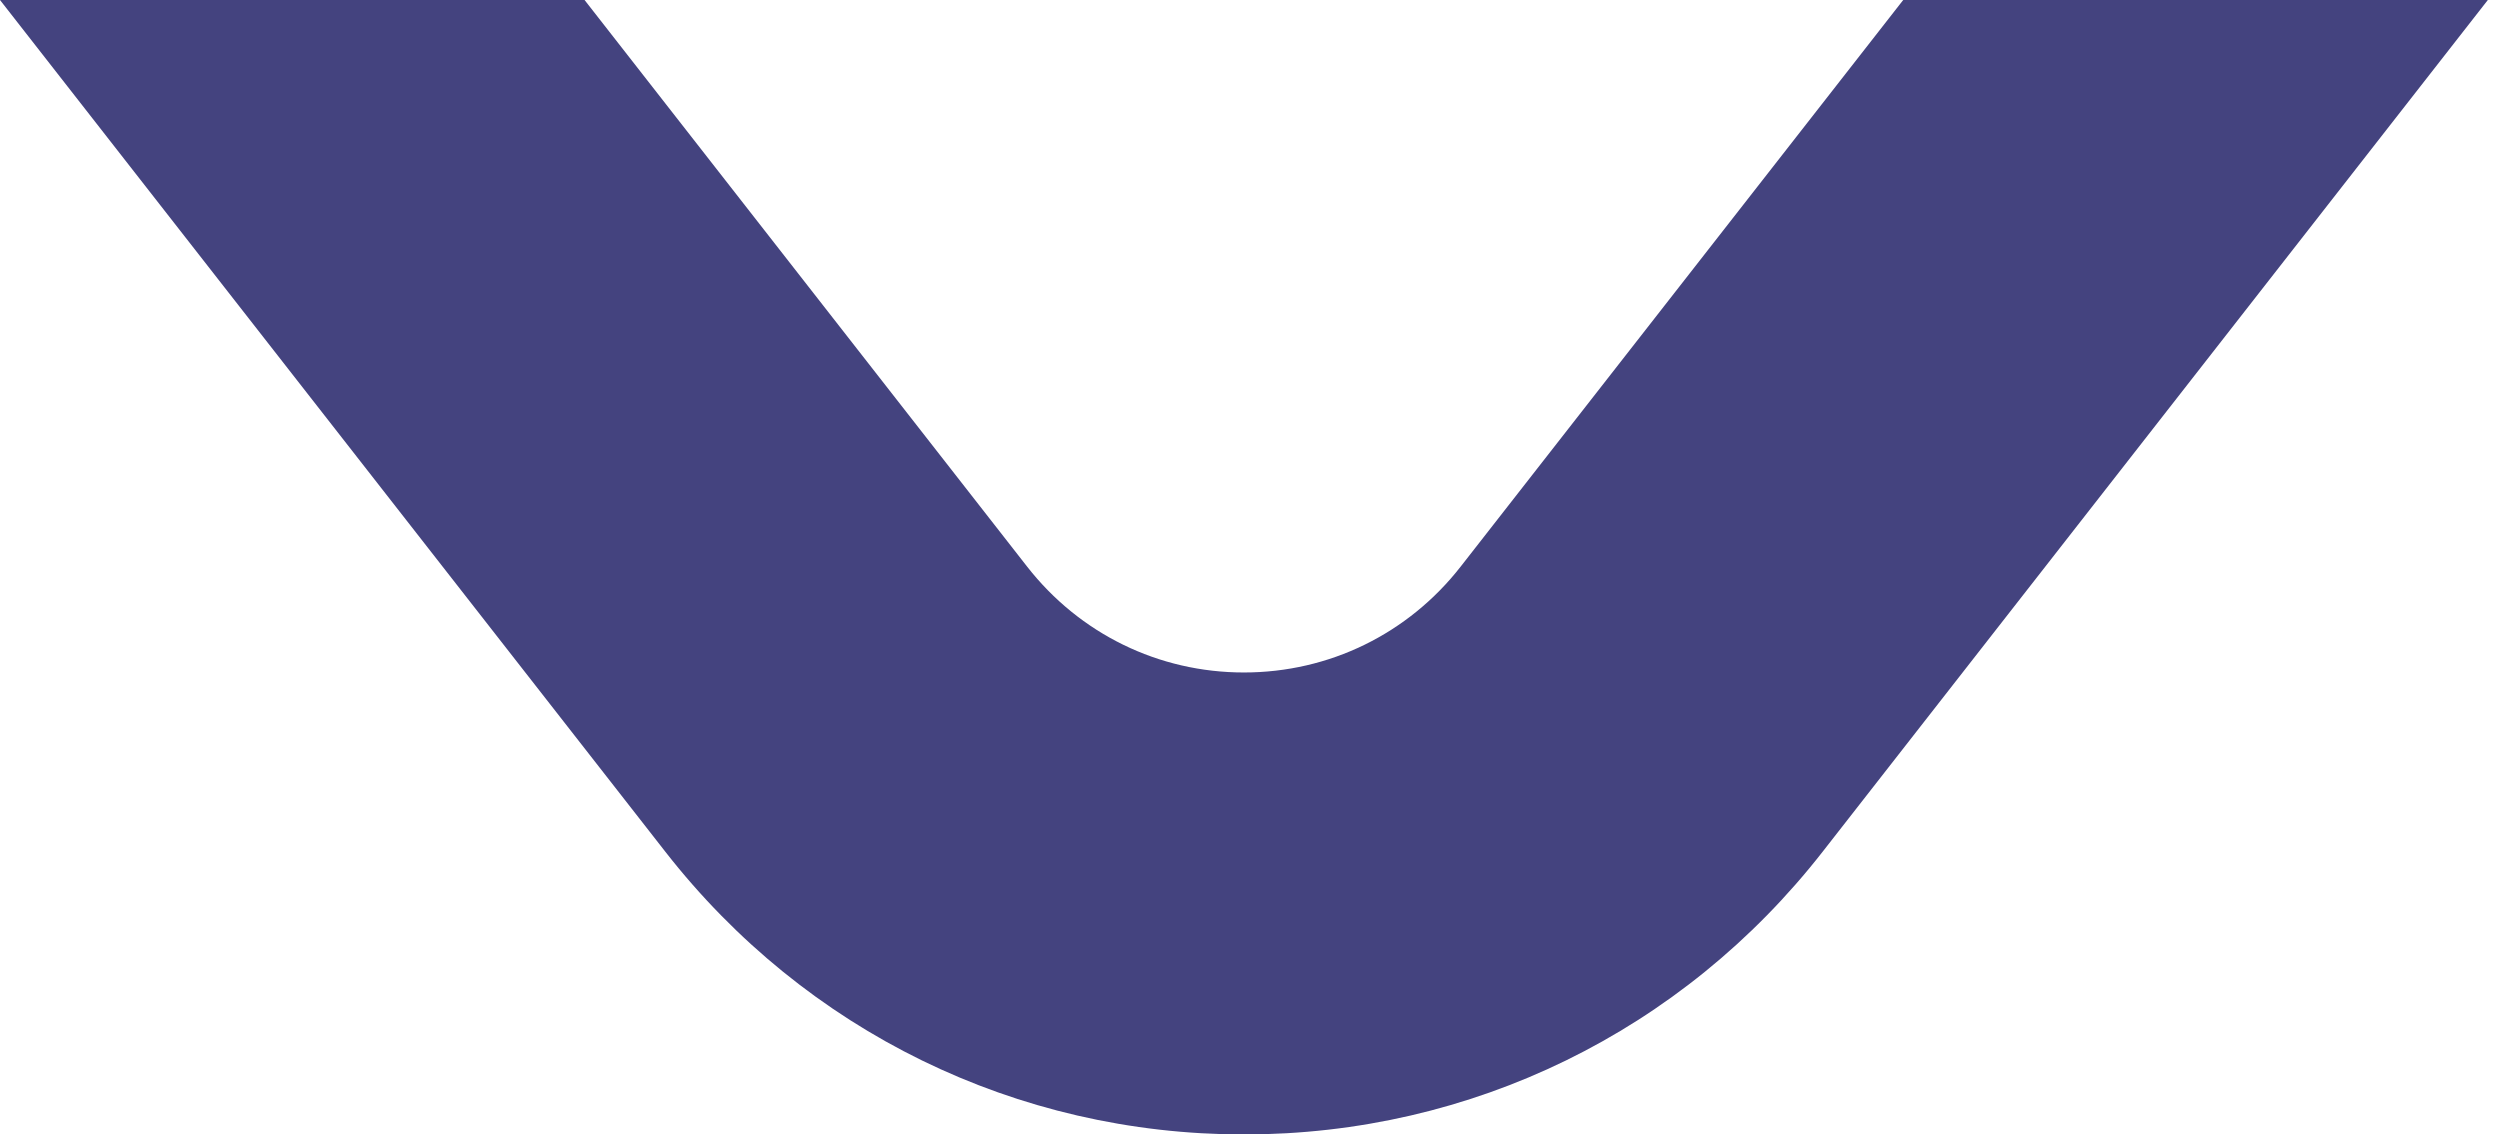 <svg width="119" height="54" viewBox="0 0 119 54" fill="none" xmlns="http://www.w3.org/2000/svg">
<path d="M48.888 26.967C51.393 30.173 55.153 32.01 59.211 32.01C63.265 32.01 67.028 30.173 69.53 26.967L90.593 0H118.421L86.758 40.541C80.078 49.095 70.038 54 59.213 54C48.392 54 38.349 49.095 31.669 40.541L0 0H27.825L48.888 26.967Z" fill="#44437F"/>
</svg>
